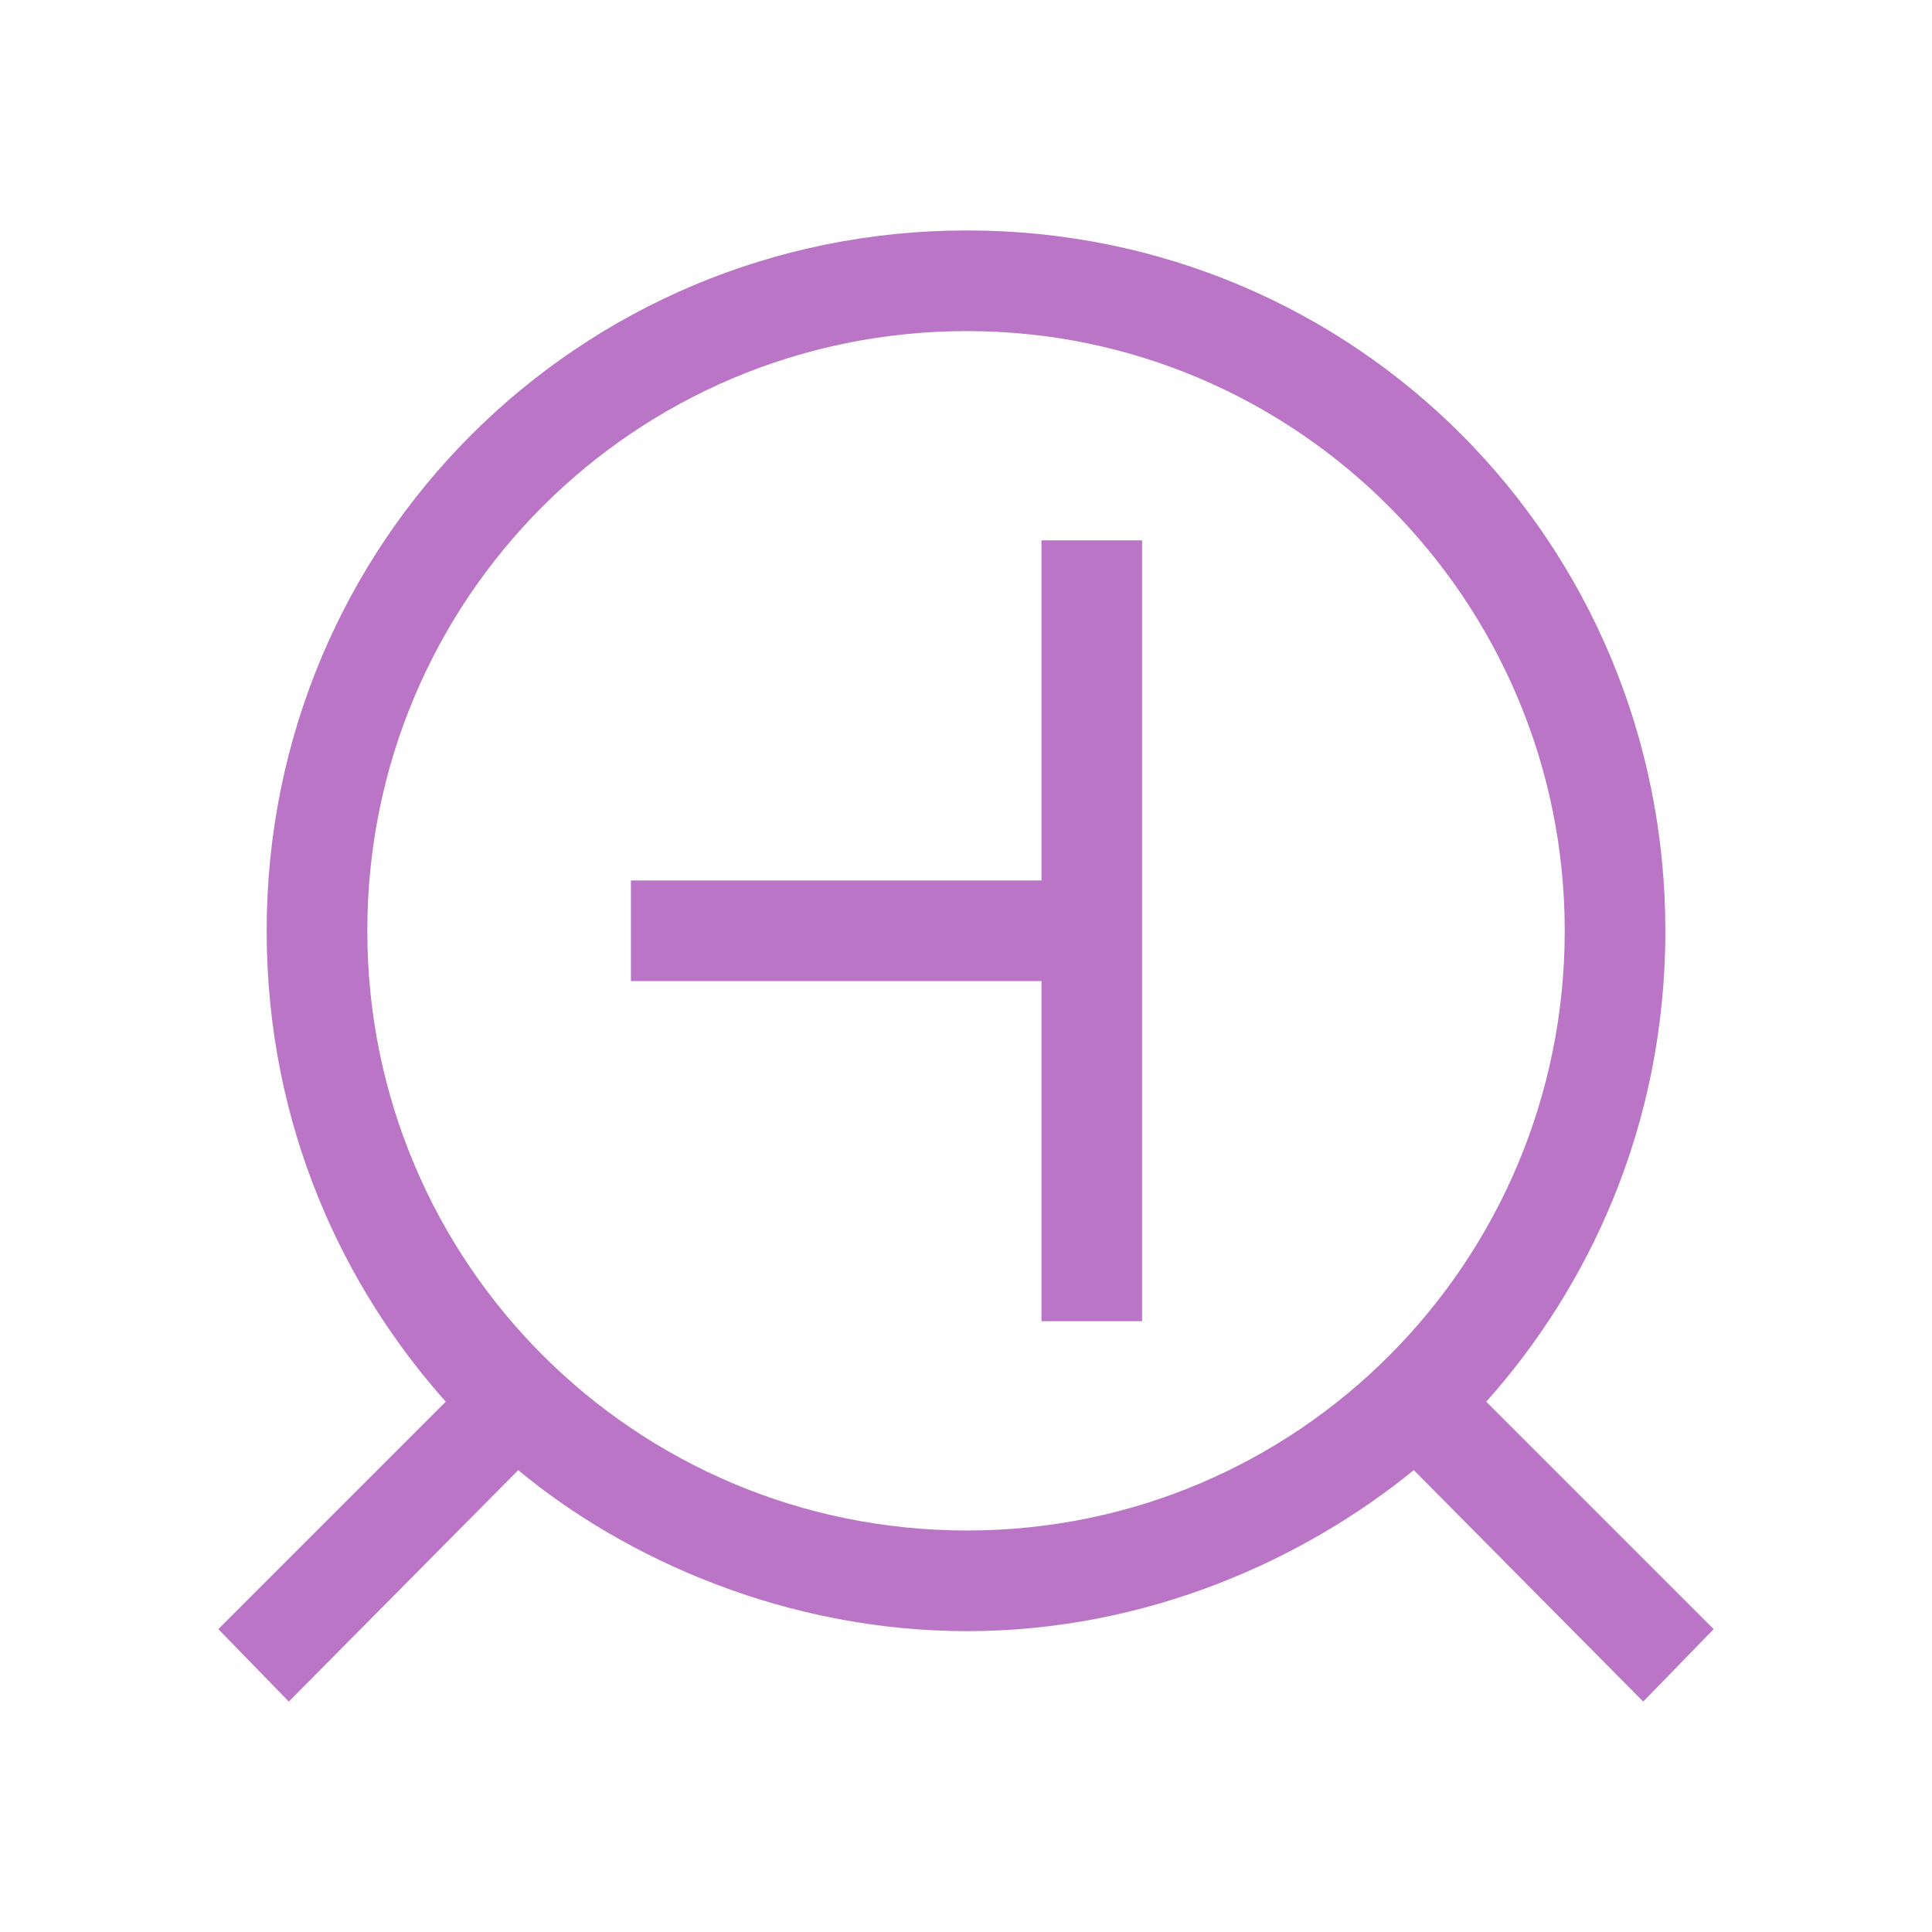 <?xml version="1.0" encoding="UTF-8"?>
<!-- Created with Inkscape (http://www.inkscape.org/) -->
<svg width="512" height="512" version="1.1" viewBox="0 0 512 512" xmlns="http://www.w3.org/2000/svg">
 <g fill="#ba75c7" aria-label="jan+taso">
  <path d="m256.27 432.27c48 0 89.6-19.2 118.4-42.667l60.8 61.333 18.667-19.2-60.267-60.267c26.667-29.867 47.467-72.533 47.467-124.8 0-102.93-82.133-185.6-185.07-185.6s-185.6 82.667-185.6 185.6c0 52.267 20.8 94.933 47.467 124.8l-60.267 60.267 18.667 19.2 60.8-61.333c28.267 23.467 70.933 42.667 118.93 42.667zm0-344.53c87.467 0 158.4 71.467 158.4 158.93 0 87.467-70.4 158.93-158.4 158.93-88 0-158.93-70.933-158.93-158.93 0-88 70.933-158.93 158.93-158.93z"/>
  <path d="m276 233.33h-108.8v26.667h108.8v90.133h26.667v-206.93h-26.667z"/>
 </g>
</svg>
